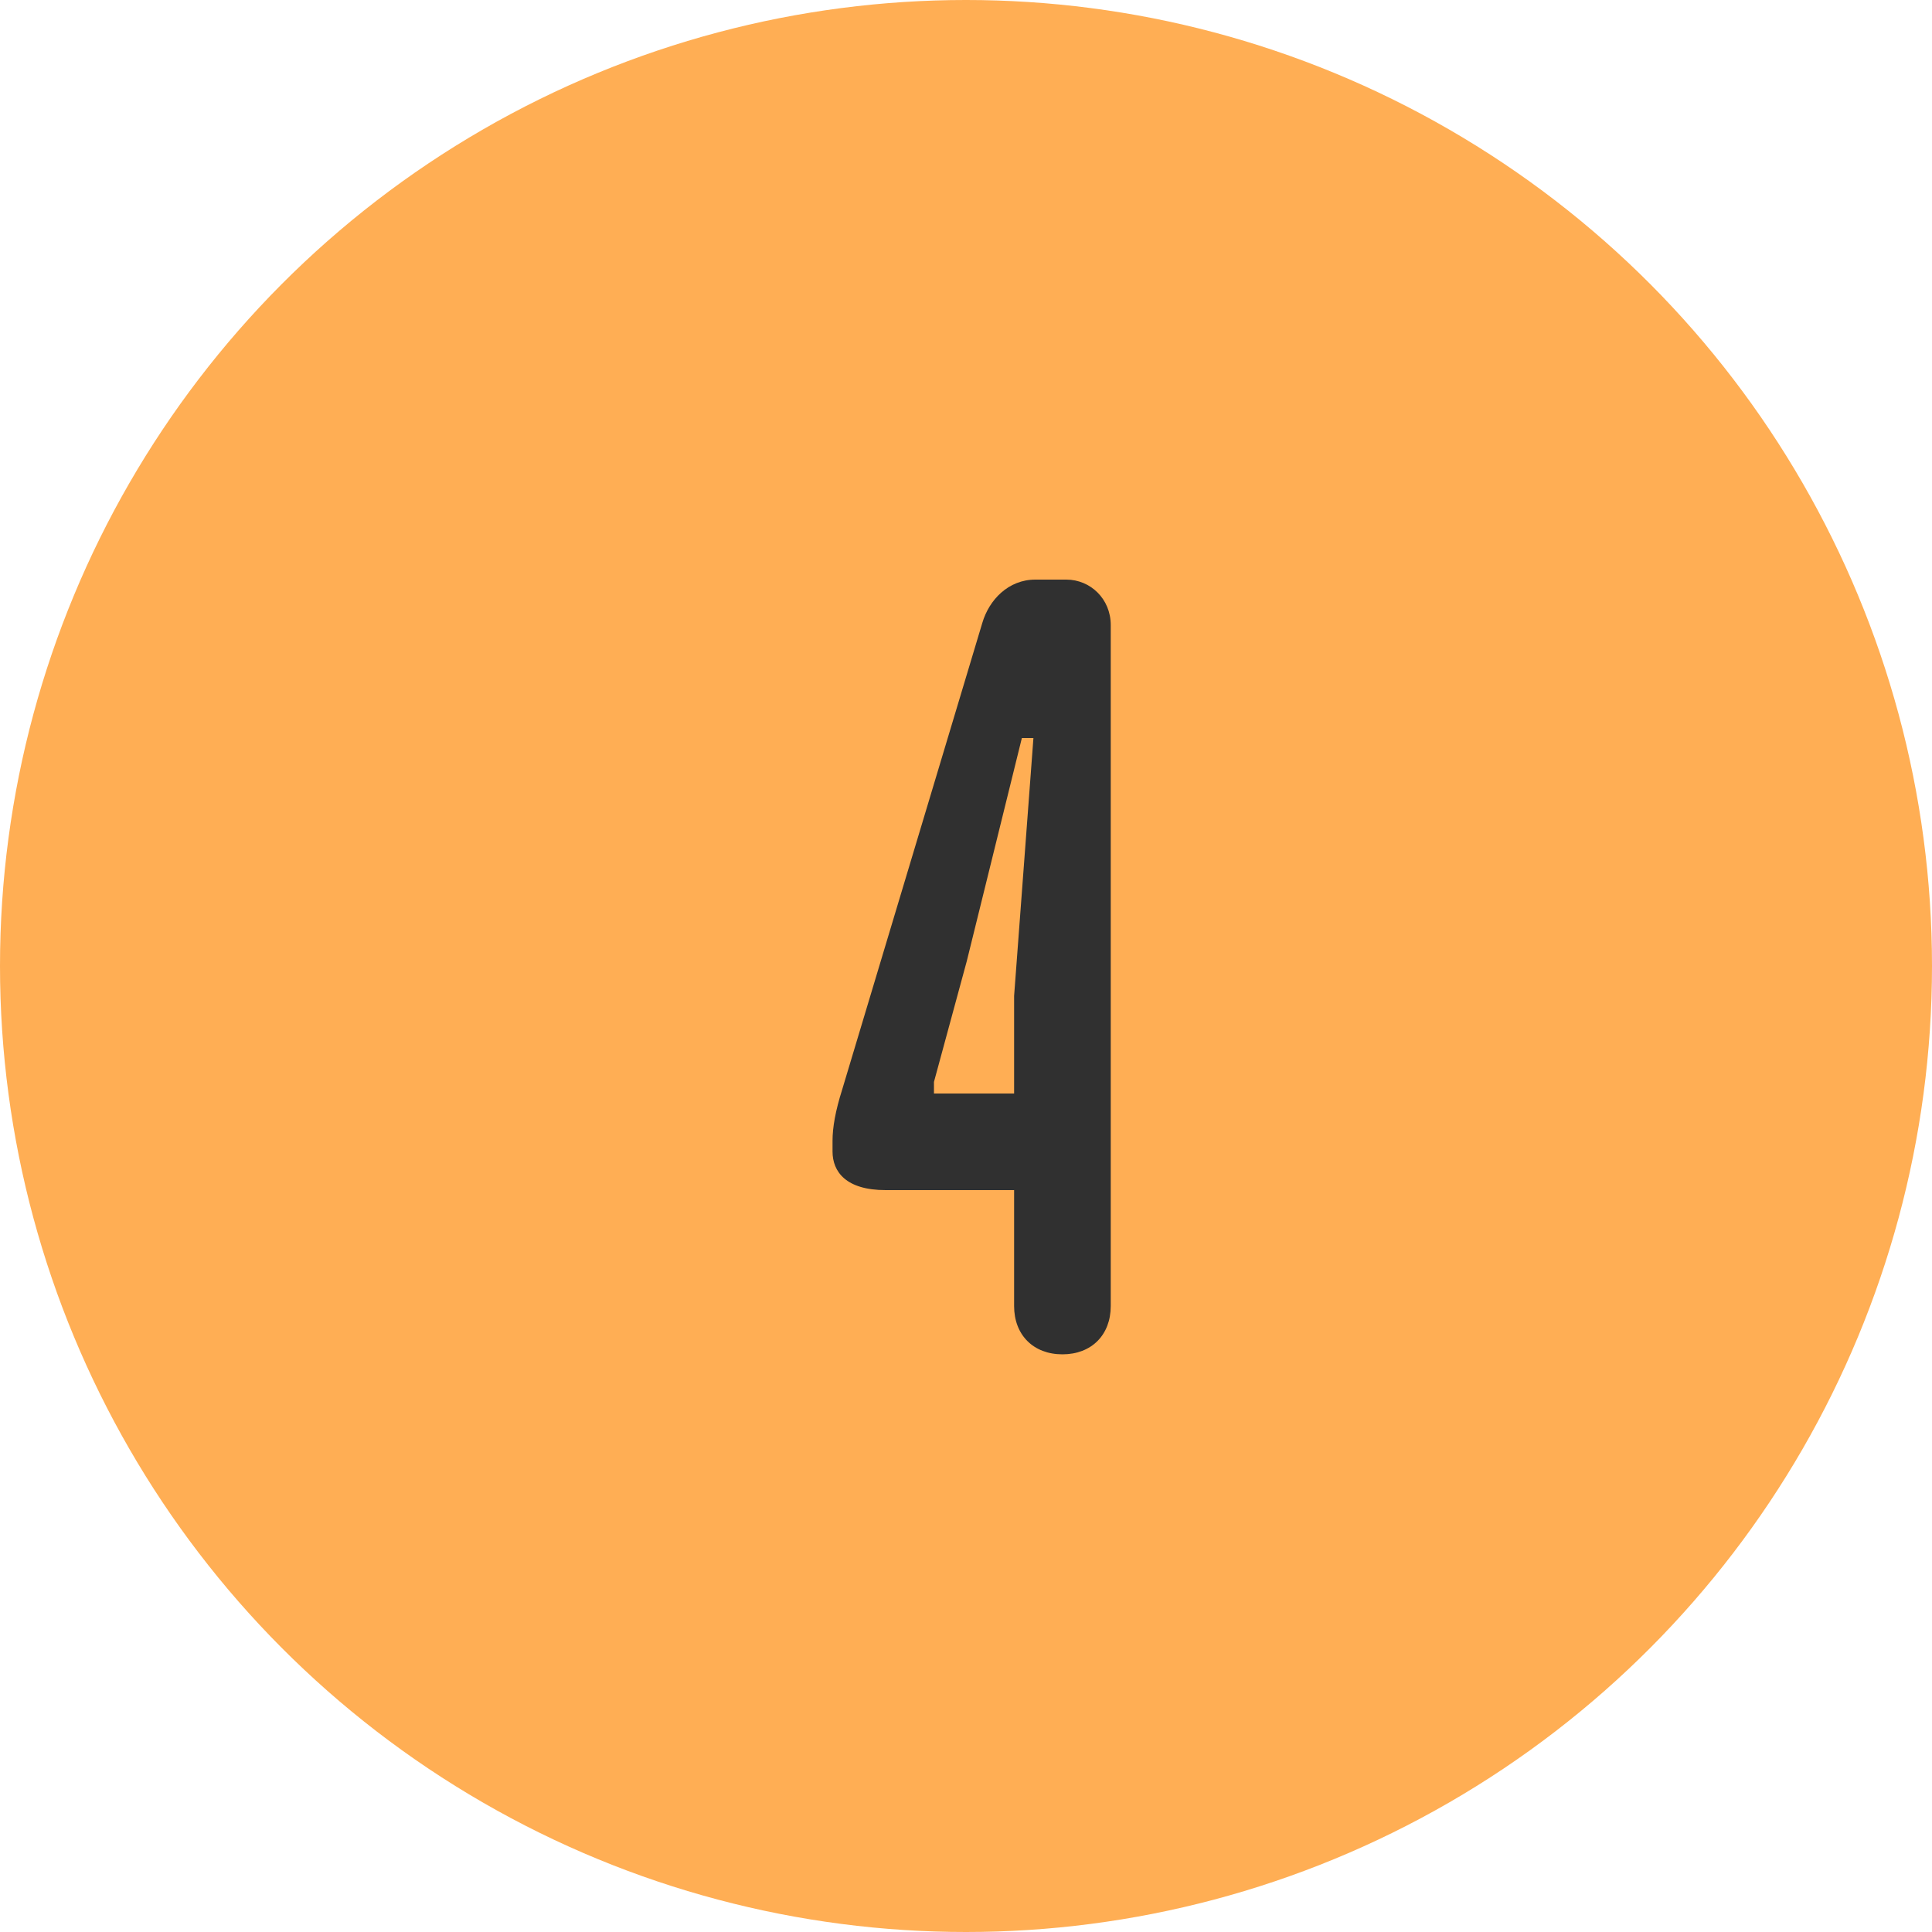 <?xml version="1.0" encoding="UTF-8"?> <svg xmlns="http://www.w3.org/2000/svg" width="60" height="60" viewBox="0 0 60 60" fill="none"><circle cx="30" cy="30" r="30" fill="#FFAE54"></circle><path d="M31.494 36.96H27.505C26.274 36.96 25.855 36.39 25.855 35.76V35.43C25.855 35.01 25.945 34.5 26.154 33.84L30.505 19.35C30.715 18.63 31.314 18 32.154 18H33.114C33.864 18 34.495 18.6 34.495 19.41V40.56C34.495 41.46 33.895 42.06 32.995 42.06C32.094 42.06 31.494 41.46 31.494 40.56V36.96ZM29.005 33.96H31.494V30.93L32.094 22.92H31.735L30.024 29.85L29.005 33.6V33.96Z" fill="#303030"></path></svg> 